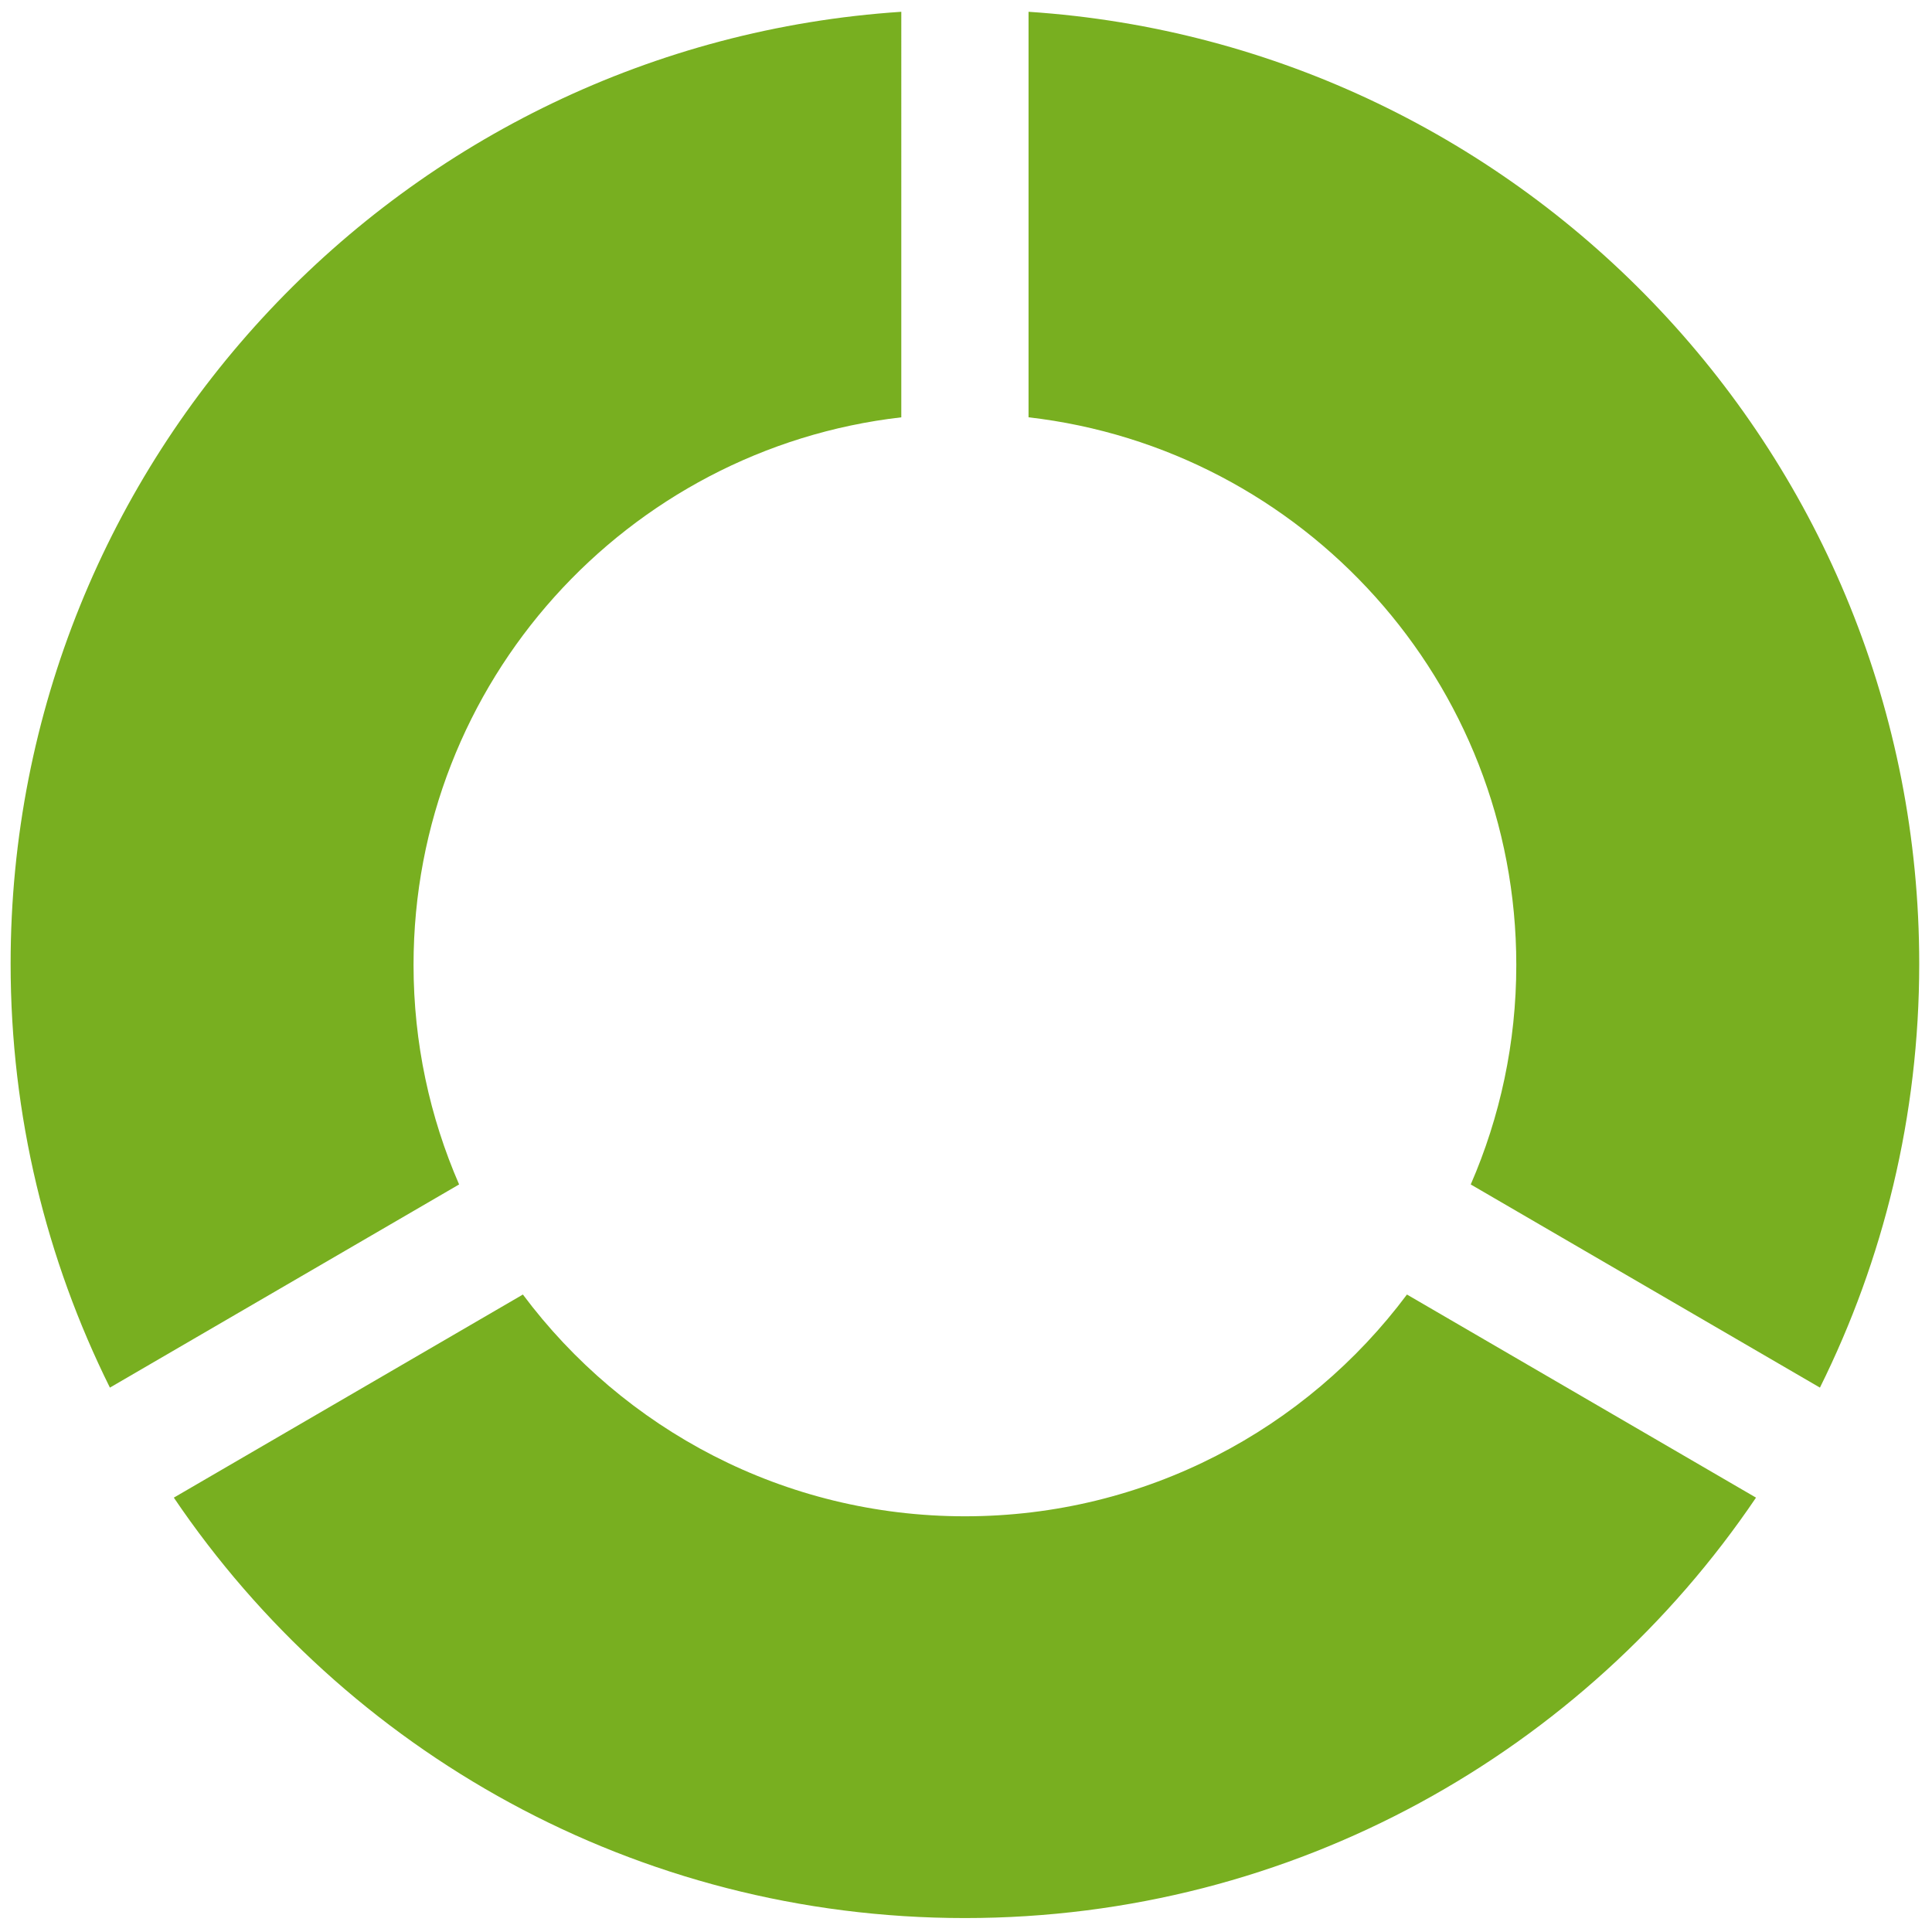 <svg xmlns="http://www.w3.org/2000/svg" xmlns:xlink="http://www.w3.org/1999/xlink" version="1.1" width="20" height="20"
     viewBox="0 0 256 256" xml:space="preserve">

<defs>
</defs>
    <g style="stroke: none; stroke-width: 100; stroke-dasharray: none; stroke-linecap: butt; stroke-linejoin: miter; stroke-miterlimit: 10; fill: none; fill-rule: nonzero; opacity: 1;"
       transform="translate(1.407 1.407) scale(2.81 2.81)">
	<path d="M 48 0.055 v 19.122 C 60.945 20.666 71 31.656 71 45 c 0 3.68 -0.769 7.179 -2.148 10.352 l 16.466 9.58 C 88.309 58.909 90 52.126 90 44.945 C 90 21.101 71.453 1.601 48 0.055 z"
          style="stroke: none; stroke-width: 1; stroke-dasharray: none; stroke-linecap: butt; stroke-linejoin: miter; stroke-miterlimit: 10; fill: #78af20; fill-rule: nonzero; opacity: 1;"
          transform=" matrix(1 0 0 1 0 0) " stroke-linecap="round"/>
        <path d="M 19 45 c 0 -13.344 10.055 -24.334 23 -25.822 V 0.055 C 18.547 1.601 0 21.101 0 44.945 c 0 7.181 1.691 13.964 4.682 19.987 l 16.466 -9.58 C 19.769 52.179 19 48.68 19 45 z"
              style="stroke: none; stroke-width: 1; stroke-dasharray: none; stroke-linecap: butt; stroke-linejoin: miter; stroke-miterlimit: 10; fill: #78af20; fill-rule: nonzero; opacity: 1;"
              transform=" matrix(1 0 0 1 0 0) " stroke-linecap="round"/>
        <path d="M 65.844 60.543 C 61.103 66.89 53.532 71 45 71 c -8.532 0 -16.103 -4.11 -20.844 -10.457 L 7.696 70.12 C 15.784 82.081 29.474 89.945 45 89.945 c 15.526 0 29.216 -7.864 37.304 -19.825 L 65.844 60.543 z"
              style="stroke: none; stroke-width: 1; stroke-dasharray: none; stroke-linecap: butt; stroke-linejoin: miter; stroke-miterlimit: 10; fill: #78af20; fill-rule: nonzero; opacity: 1;"
              transform=" matrix(1 0 0 1 0 0) " stroke-linecap="round"/>
</g>
</svg>
